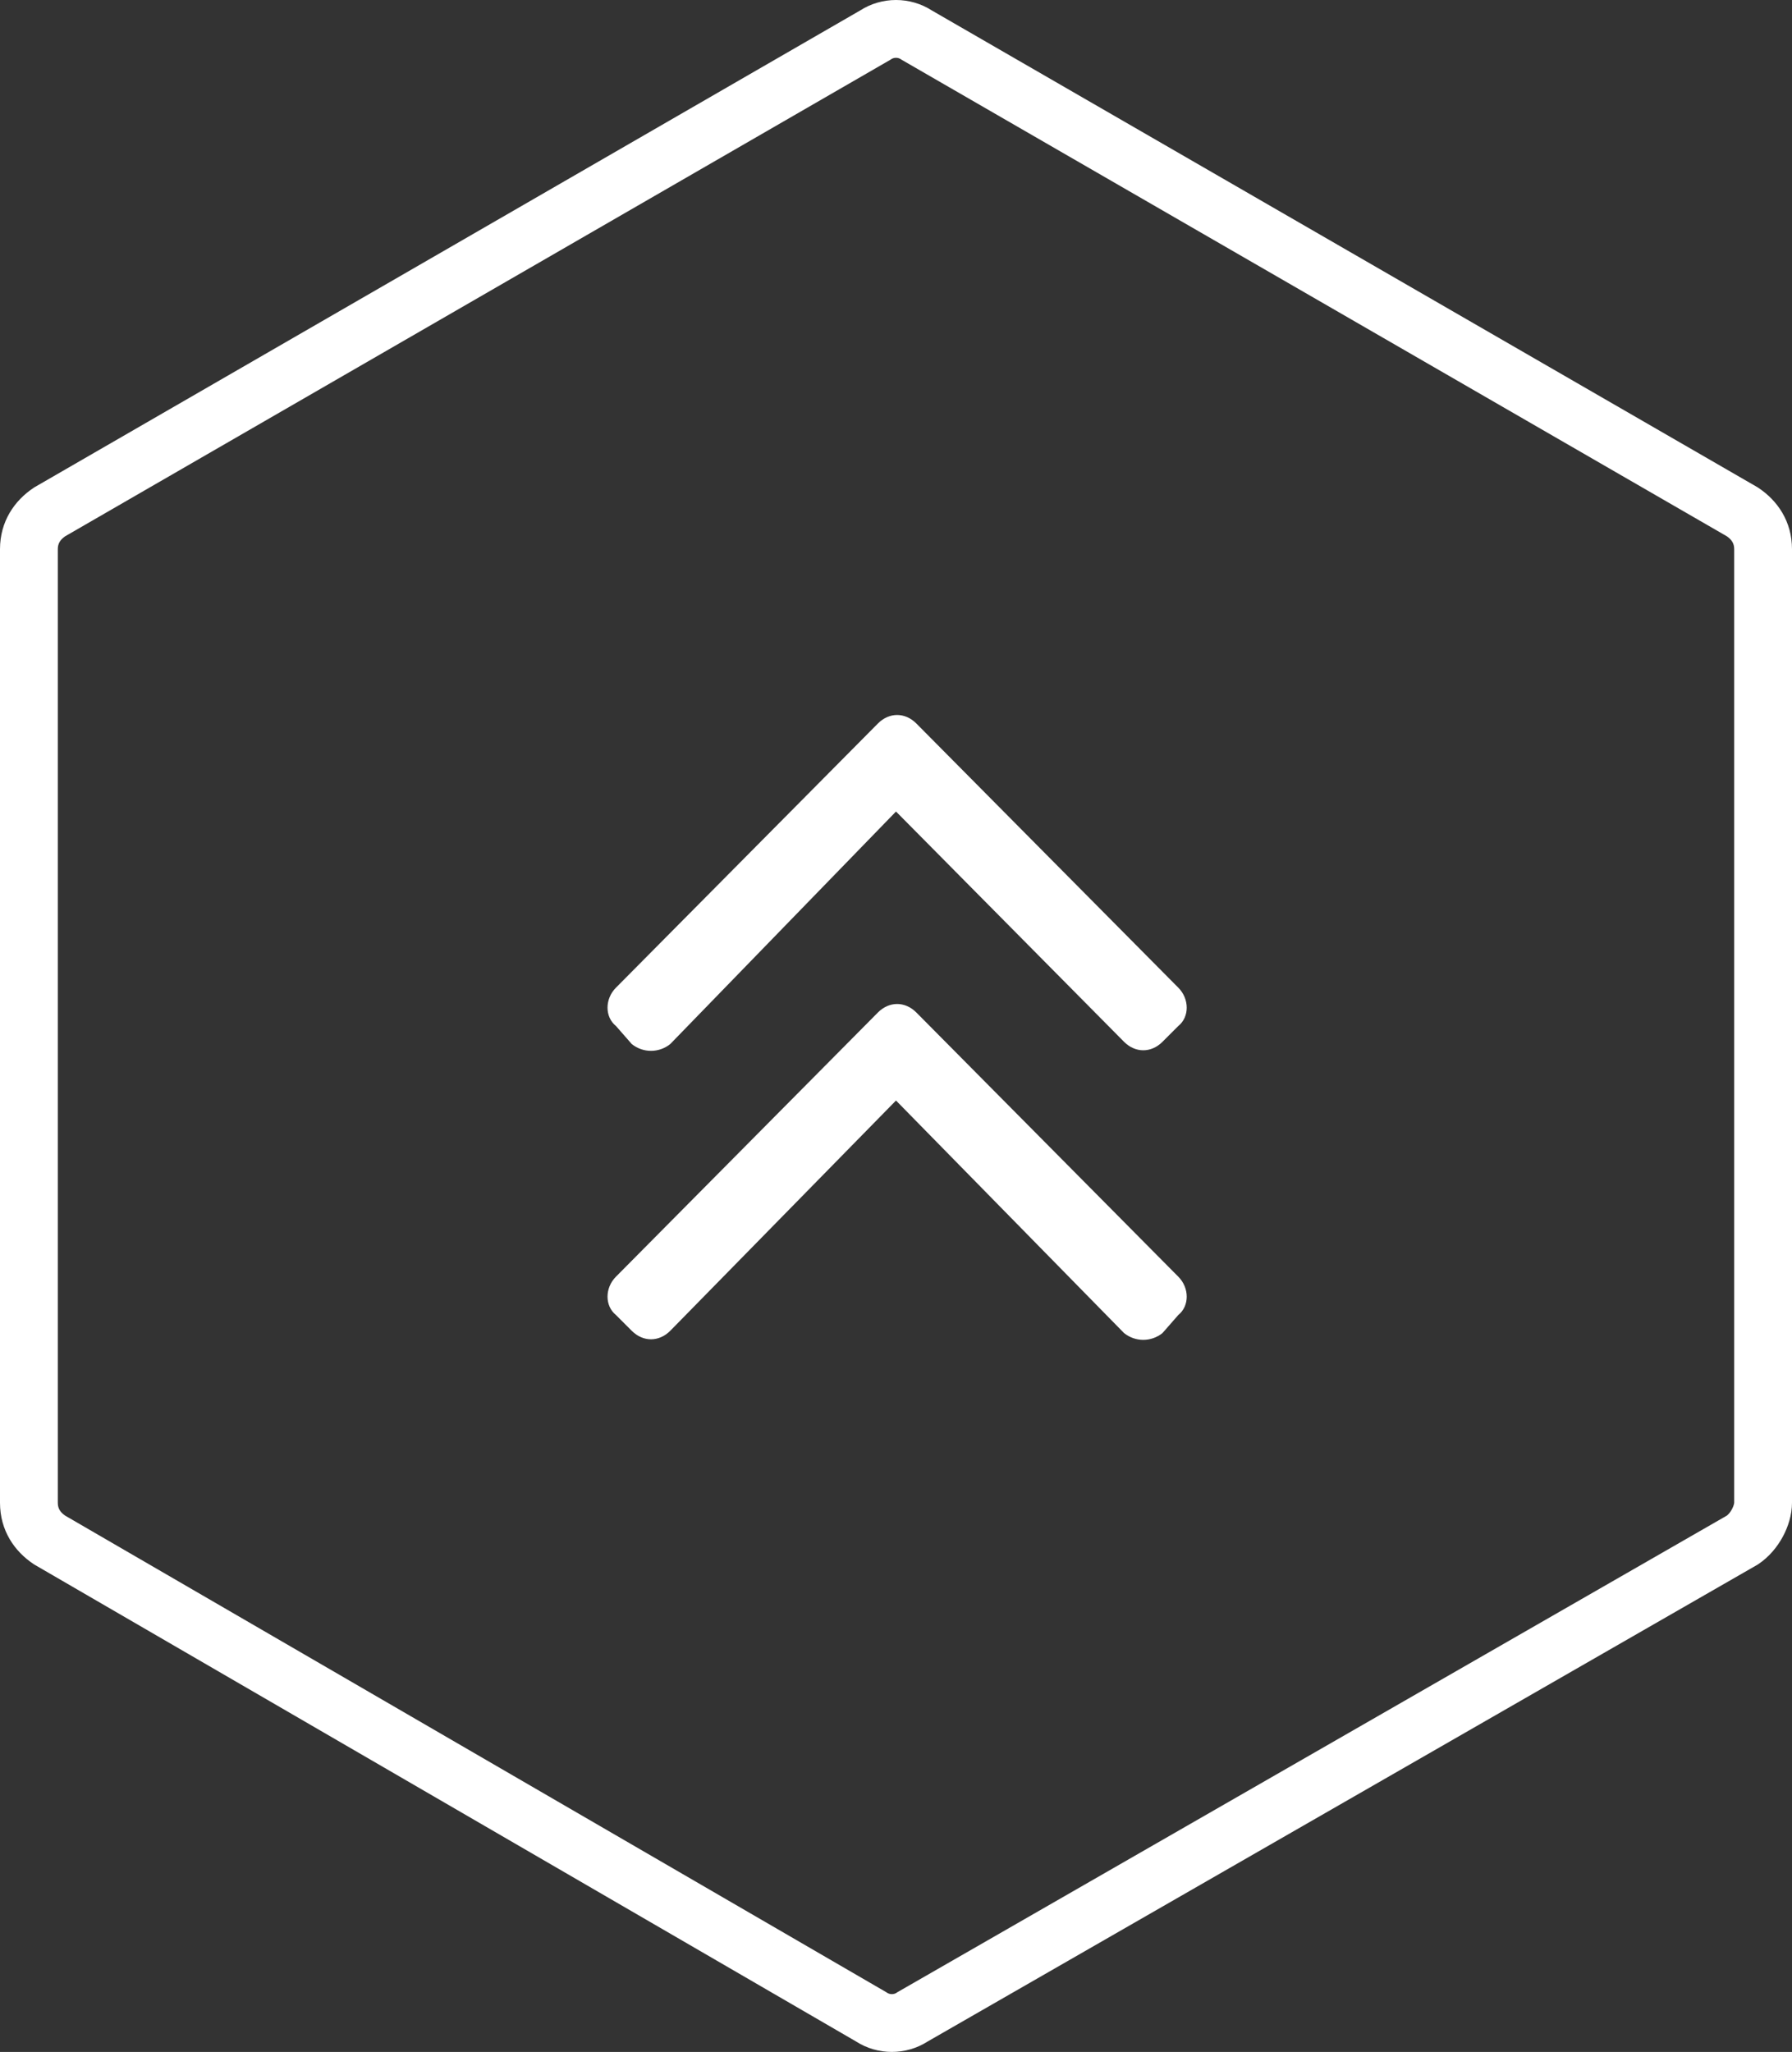 <svg width="62" height="71" viewBox="0 0 62 71" fill="none" xmlns="http://www.w3.org/2000/svg">
<rect x="0" y="0" width="62" height="71" fill="#333333" stroke="none"/>
<g id="Scroll_down">
<g id="Union">
<path d="M40.766 44.174L31.703 35.033C31.312 34.642 30.766 34.642 30.375 35.033L21.312 44.174C20.922 44.564 20.922 45.189 21.312 45.502L21.859 46.049C22.25 46.439 22.797 46.439 23.188 46.049L31 38.08L38.891 46.127C39.281 46.439 39.828 46.439 40.219 46.127L40.766 45.502C41.156 45.189 41.156 44.564 40.766 44.174Z" fill="white"/>
<path d="M31.703 25.033C31.312 24.642 30.766 24.642 30.375 25.033L21.312 34.174C20.922 34.564 20.922 35.189 21.312 35.502L21.859 36.127C22.25 36.439 22.797 36.439 23.188 36.127L31 28.08L38.891 36.049C39.281 36.439 39.828 36.439 40.219 36.049L40.766 35.502C41.156 35.189 41.156 34.564 40.766 34.174L31.703 25.033Z" fill="white"/>
<path fill-rule="evenodd" clip-rule="evenodd" d="M29.614 70.636C30.366 71.121 31.344 71.121 32.097 70.638L60.809 54.139L60.837 54.12C61.215 53.868 61.496 53.517 61.683 53.17C61.867 52.829 62 52.415 62 51.997L62 19.003C62 18.041 61.498 17.32 60.837 16.88L60.81 16.862L32.242 0.363C31.489 -0.121 30.511 -0.121 29.758 0.363L1.19 16.862L1.163 16.88C0.502 17.32 4.62981e-06 18.041 4.54571e-06 19.003L1.66131e-06 51.997C1.5772e-06 52.959 0.502 53.68 1.163 54.12L1.189 54.137L29.614 70.636ZM31.02 68.953C30.925 69.016 30.788 69.016 30.693 68.953L30.668 68.936L2.251 52.441C2.067 52.312 2 52.176 2 51.997L2 19.003C2 18.825 2.067 18.688 2.25 18.559L30.81 2.065L30.837 2.047C30.932 1.984 31.068 1.984 31.163 2.047L31.19 2.065L59.75 18.559C59.933 18.688 60 18.825 60 19.003L60 51.997C60 51.997 59.999 52.022 59.986 52.067C59.974 52.112 59.952 52.166 59.922 52.222C59.865 52.329 59.797 52.404 59.745 52.443L31.047 68.934L31.02 68.953Z" fill="white"/>
</g>
</g>
</svg>

